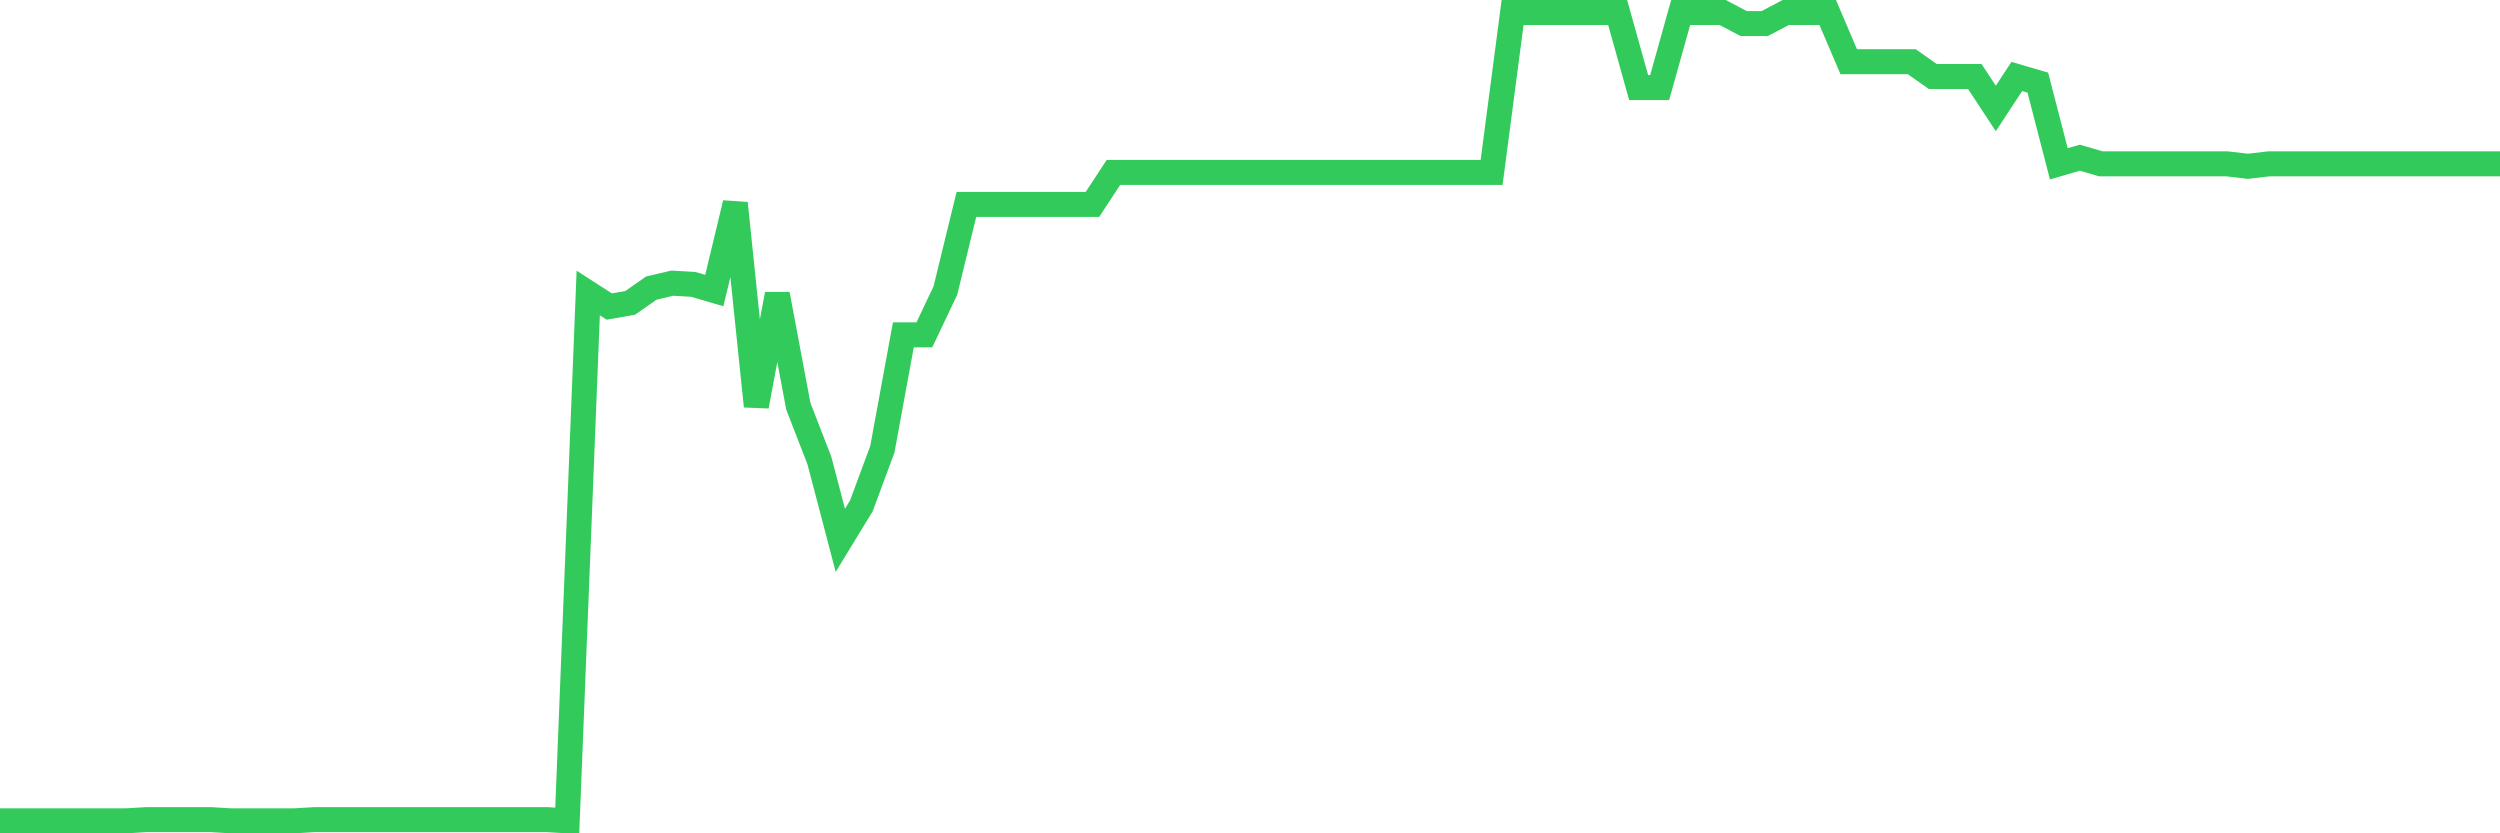 <svg
  xmlns="http://www.w3.org/2000/svg"
  xmlns:xlink="http://www.w3.org/1999/xlink"
  width="120"
  height="40"
  viewBox="0 0 120 40"
  preserveAspectRatio="none"
>
  <polyline
    points="0,39.4 1.008,39.4 2.017,39.4 3.025,39.4 4.034,39.4 5.042,39.4 6.05,39.4 7.059,39.341 8.067,39.341 9.076,39.341 10.084,39.341 11.092,39.4 12.101,39.4 13.109,39.4 14.118,39.4 15.126,39.341 16.134,39.341 17.143,39.341 18.151,39.341 19.16,39.341 20.168,39.341 21.176,39.341 22.185,39.341 23.193,39.341 24.202,39.341 25.21,39.341 26.218,39.341 27.227,39.4 28.235,14.065 29.244,14.714 30.252,14.537 31.261,13.829 32.269,13.592 33.277,13.651 34.286,13.947 35.294,9.754 36.303,19.498 37.311,14.124 38.319,19.498 39.328,22.096 40.336,25.935 41.345,24.282 42.353,21.565 43.361,16.073 44.37,16.073 45.378,13.947 46.387,9.813 47.395,9.813 48.403,9.813 49.412,9.813 50.42,9.813 51.429,9.813 52.437,9.813 53.445,8.277 54.454,8.277 55.462,8.277 56.471,8.277 57.479,8.277 58.487,8.277 59.496,8.277 60.504,8.277 61.513,8.277 62.521,8.277 63.529,8.277 64.538,8.277 65.546,8.277 66.555,8.277 67.563,8.277 68.571,8.277 69.58,8.277 70.588,8.277 71.597,8.277 72.605,0.6 73.613,0.6 74.622,0.6 75.63,0.6 76.639,0.6 77.647,0.6 78.655,4.202 79.664,4.202 80.672,0.6 81.681,0.6 82.689,0.6 83.697,1.132 84.706,1.132 85.714,0.6 86.723,0.6 87.731,0.6 88.739,2.962 89.748,2.962 90.756,2.962 91.765,2.962 92.773,3.671 93.782,3.671 94.79,3.671 95.798,5.206 96.807,3.671 97.815,3.966 98.824,7.864 99.832,7.569 100.84,7.864 101.849,7.864 102.857,7.864 103.866,7.864 104.874,7.864 105.882,7.864 106.891,7.864 107.899,7.982 108.908,7.864 109.916,7.864 110.924,7.864 111.933,7.864 112.941,7.864 113.95,7.864 114.958,7.864 115.966,7.864 116.975,7.864 117.983,7.864 118.992,7.864 120,7.864"
    fill="none"
    stroke="#32ca5b"
    stroke-width="1.2"
  >
  </polyline>
</svg>